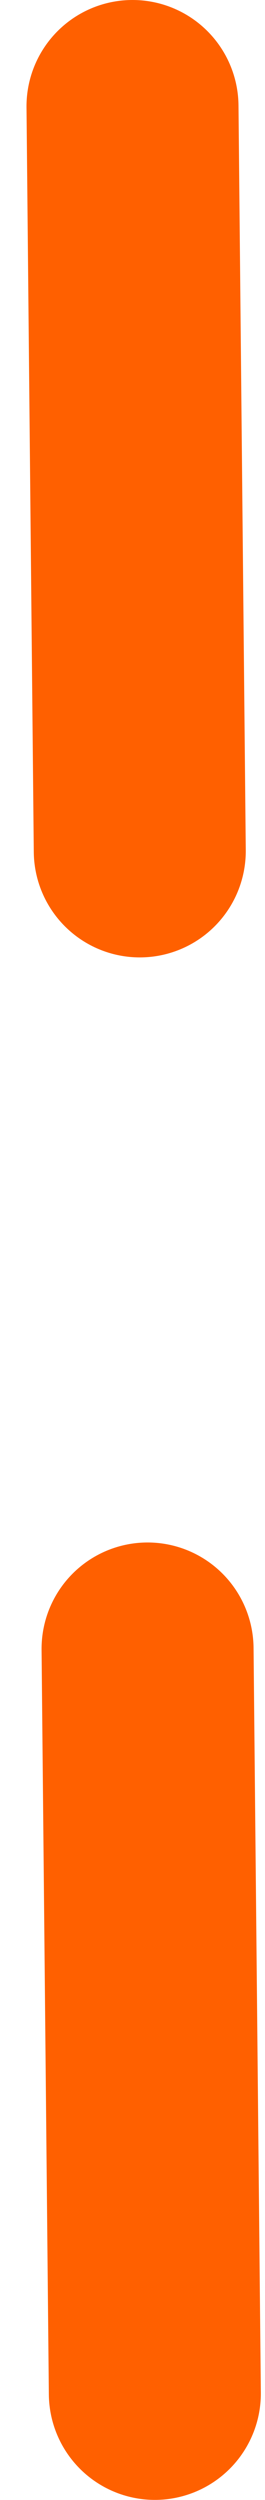 <?xml version="1.0" encoding="UTF-8"?>
<svg width="5px" height="47px" viewBox="0 0 5 47" version="1.1" xmlns="http://www.w3.org/2000/svg" xmlns:xlink="http://www.w3.org/1999/xlink">
    <title>dotted-line-long</title>
    <g id="Export-svg" stroke="none" stroke-width="1" fill="none" fill-rule="evenodd" stroke-dasharray="14,15" stroke-linecap="round">
        <g id="Artboard" transform="translate(-1564, -232)" stroke="#FF6000" stroke-width="4">
            <g id="Group" transform="translate(1530, 234)">
                <line x1="36.5" y1="3.11140003e-14" x2="37" y2="51" id="dotted-line-long"></line>
            </g>
        </g>
    </g>
</svg>